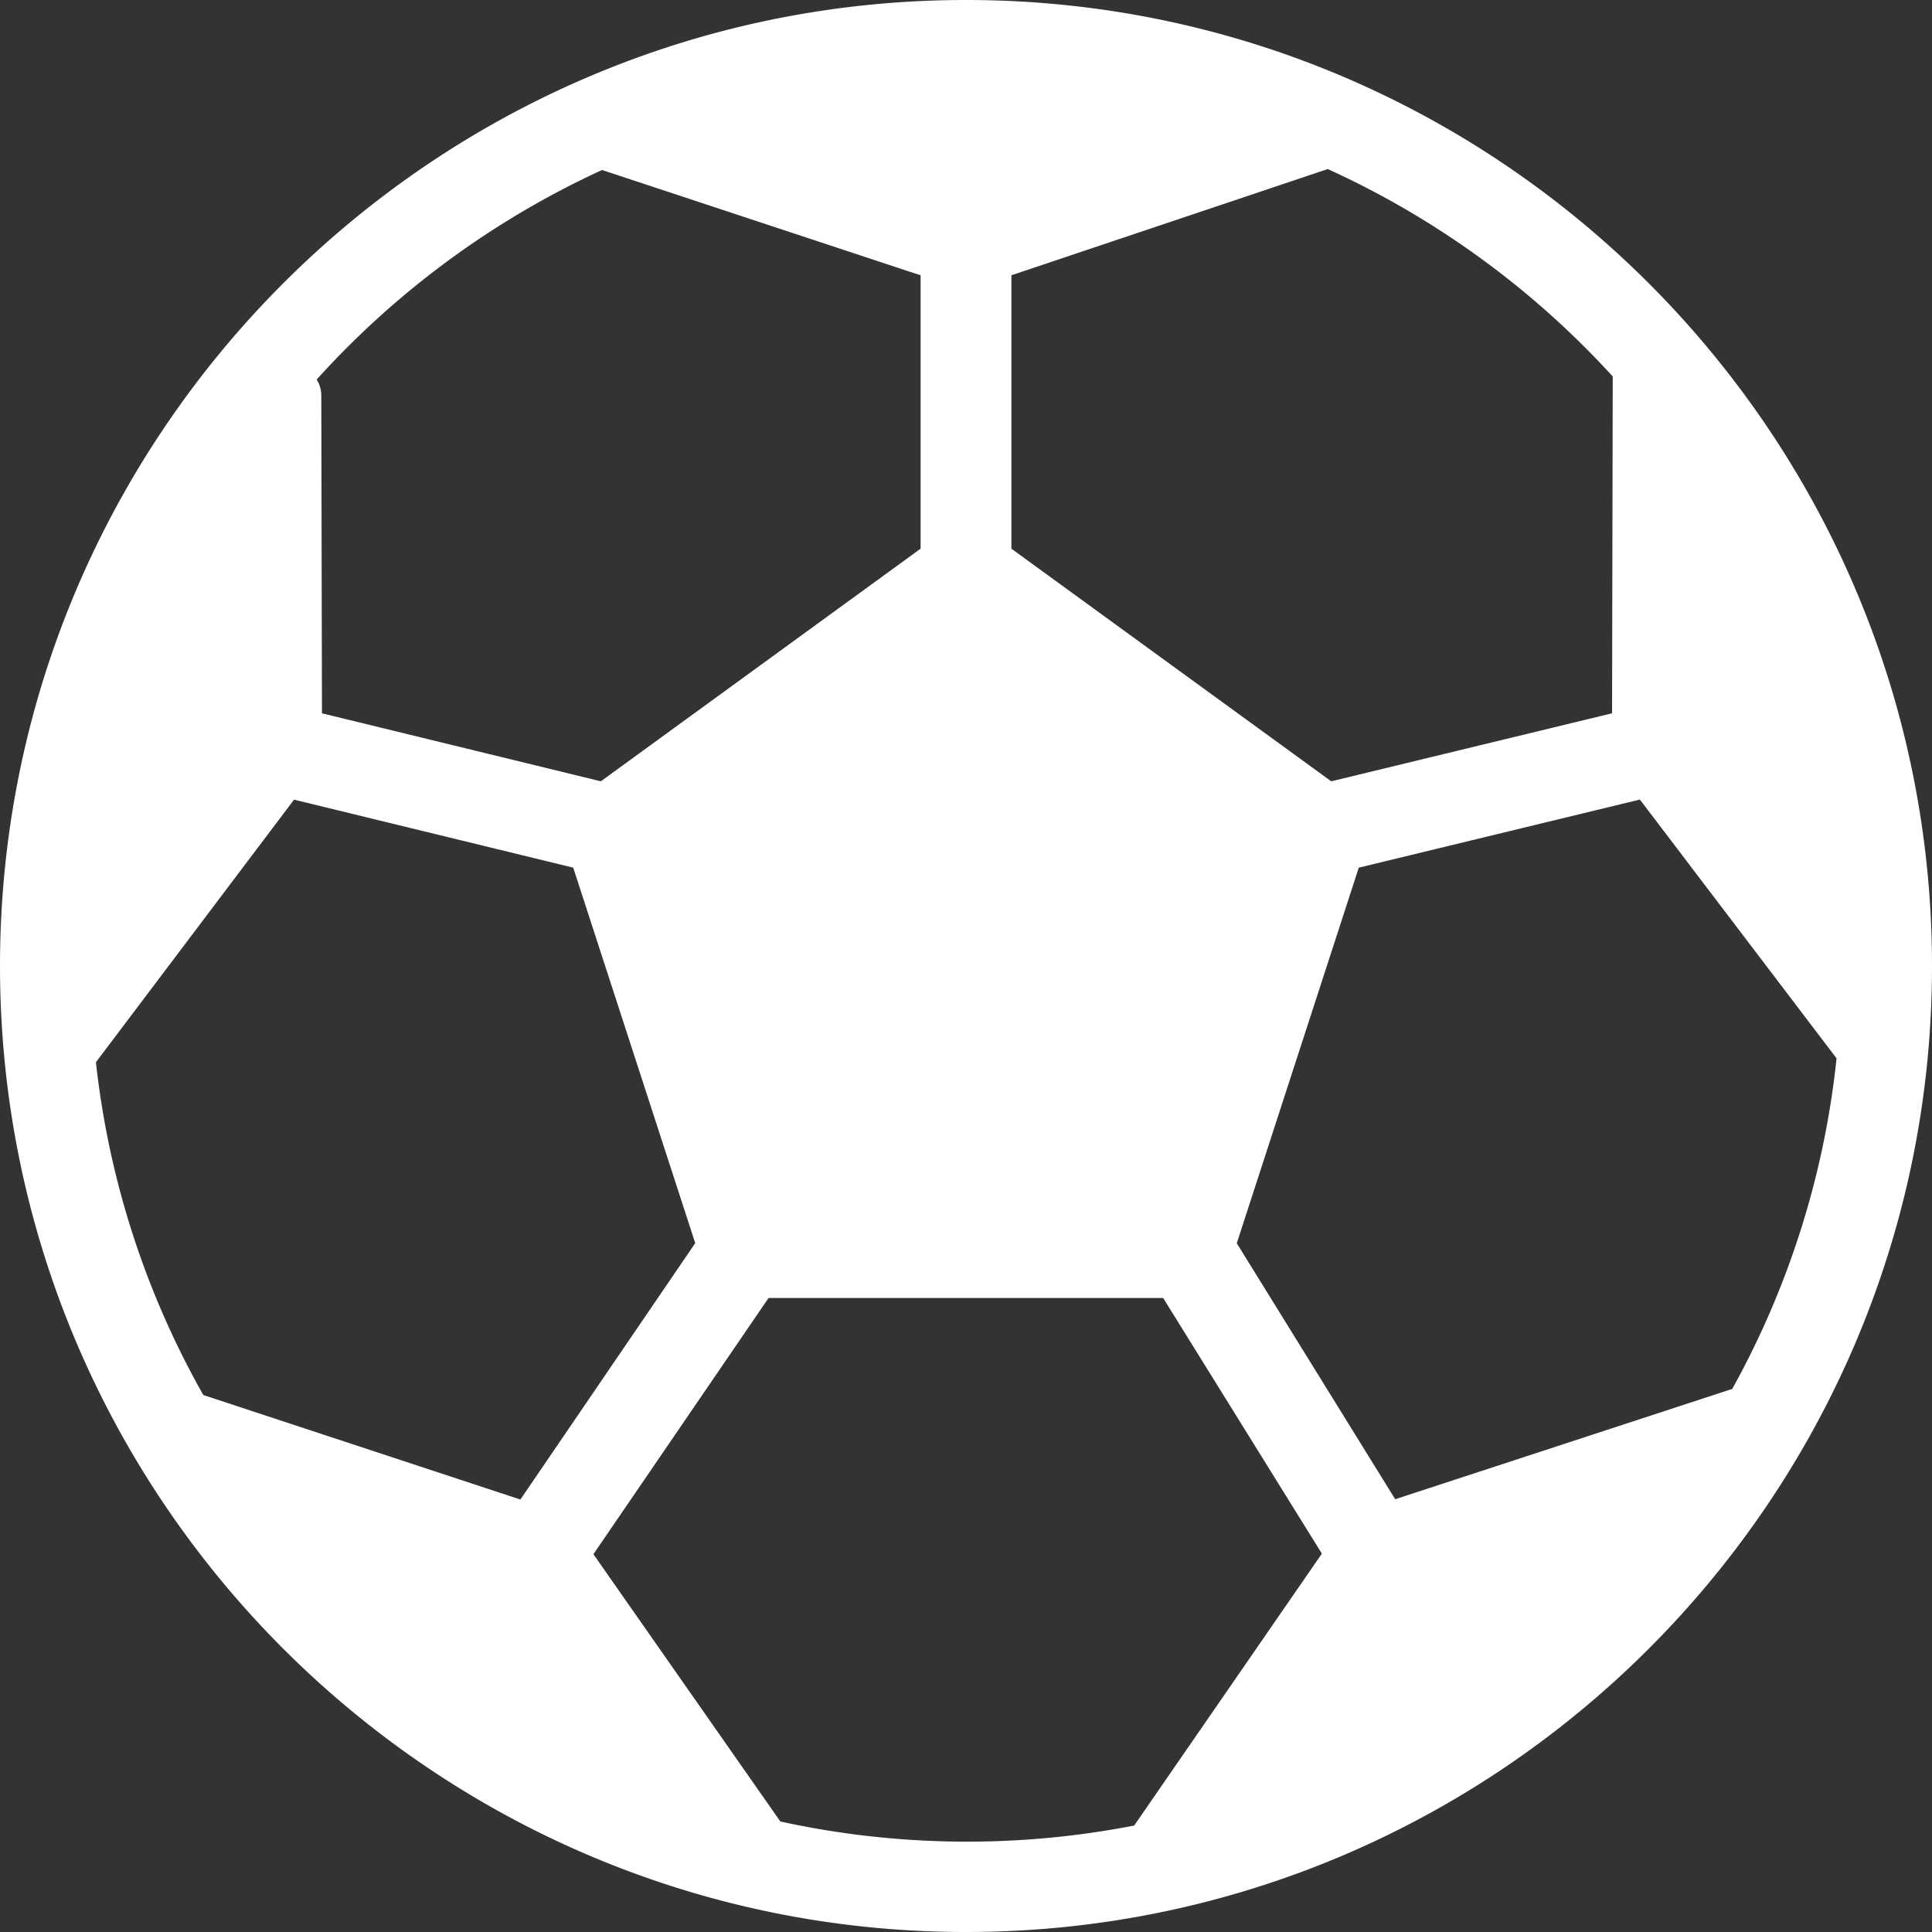 <svg xmlns="http://www.w3.org/2000/svg" width="20" height="20" viewBox="0 0 20 20">
    <rect x="0" y="0" width="20" height="20" fill="#333333" stroke="none"/>
    <g fill="none" fill-rule="evenodd">
        <path d="M0 0h20v20H0z"/>
        <path fill="#FFF" d="M10 0C4.486 0 0 4.486 0 10s4.486 10 10 10 10-4.486 10-10S15.514 0 10 0zm.469 2.85l3.276-1.1a9.104 9.104 0 0 1 2.95 2.147l-.007 3.487-2.907.704L10.47 5.68V2.849zM6.233 1.76L9.53 2.85v2.83L6.22 8.088l-2.887-.704-.007-3.29a.309.309 0 0 0-.048-.165 9.104 9.104 0 0 1 2.956-2.17zM2.104 14.44a8.985 8.985 0 0 1-1.111-3.444l2.051-2.718 2.89.704 1.263 3.887-1.81 2.654-3.283-1.082zm9.637 4.458a9.055 9.055 0 0 1-3.663-.042l-1.935-2.767 1.813-2.652h4.085l1.643 2.646-1.943 2.815zm2.702-3.378l-1.64-2.65 1.263-3.888 2.91-.705 2.036 2.679a8.989 8.989 0 0 1-1.08 3.422l-3.489 1.142z"/>
    </g>
</svg>
